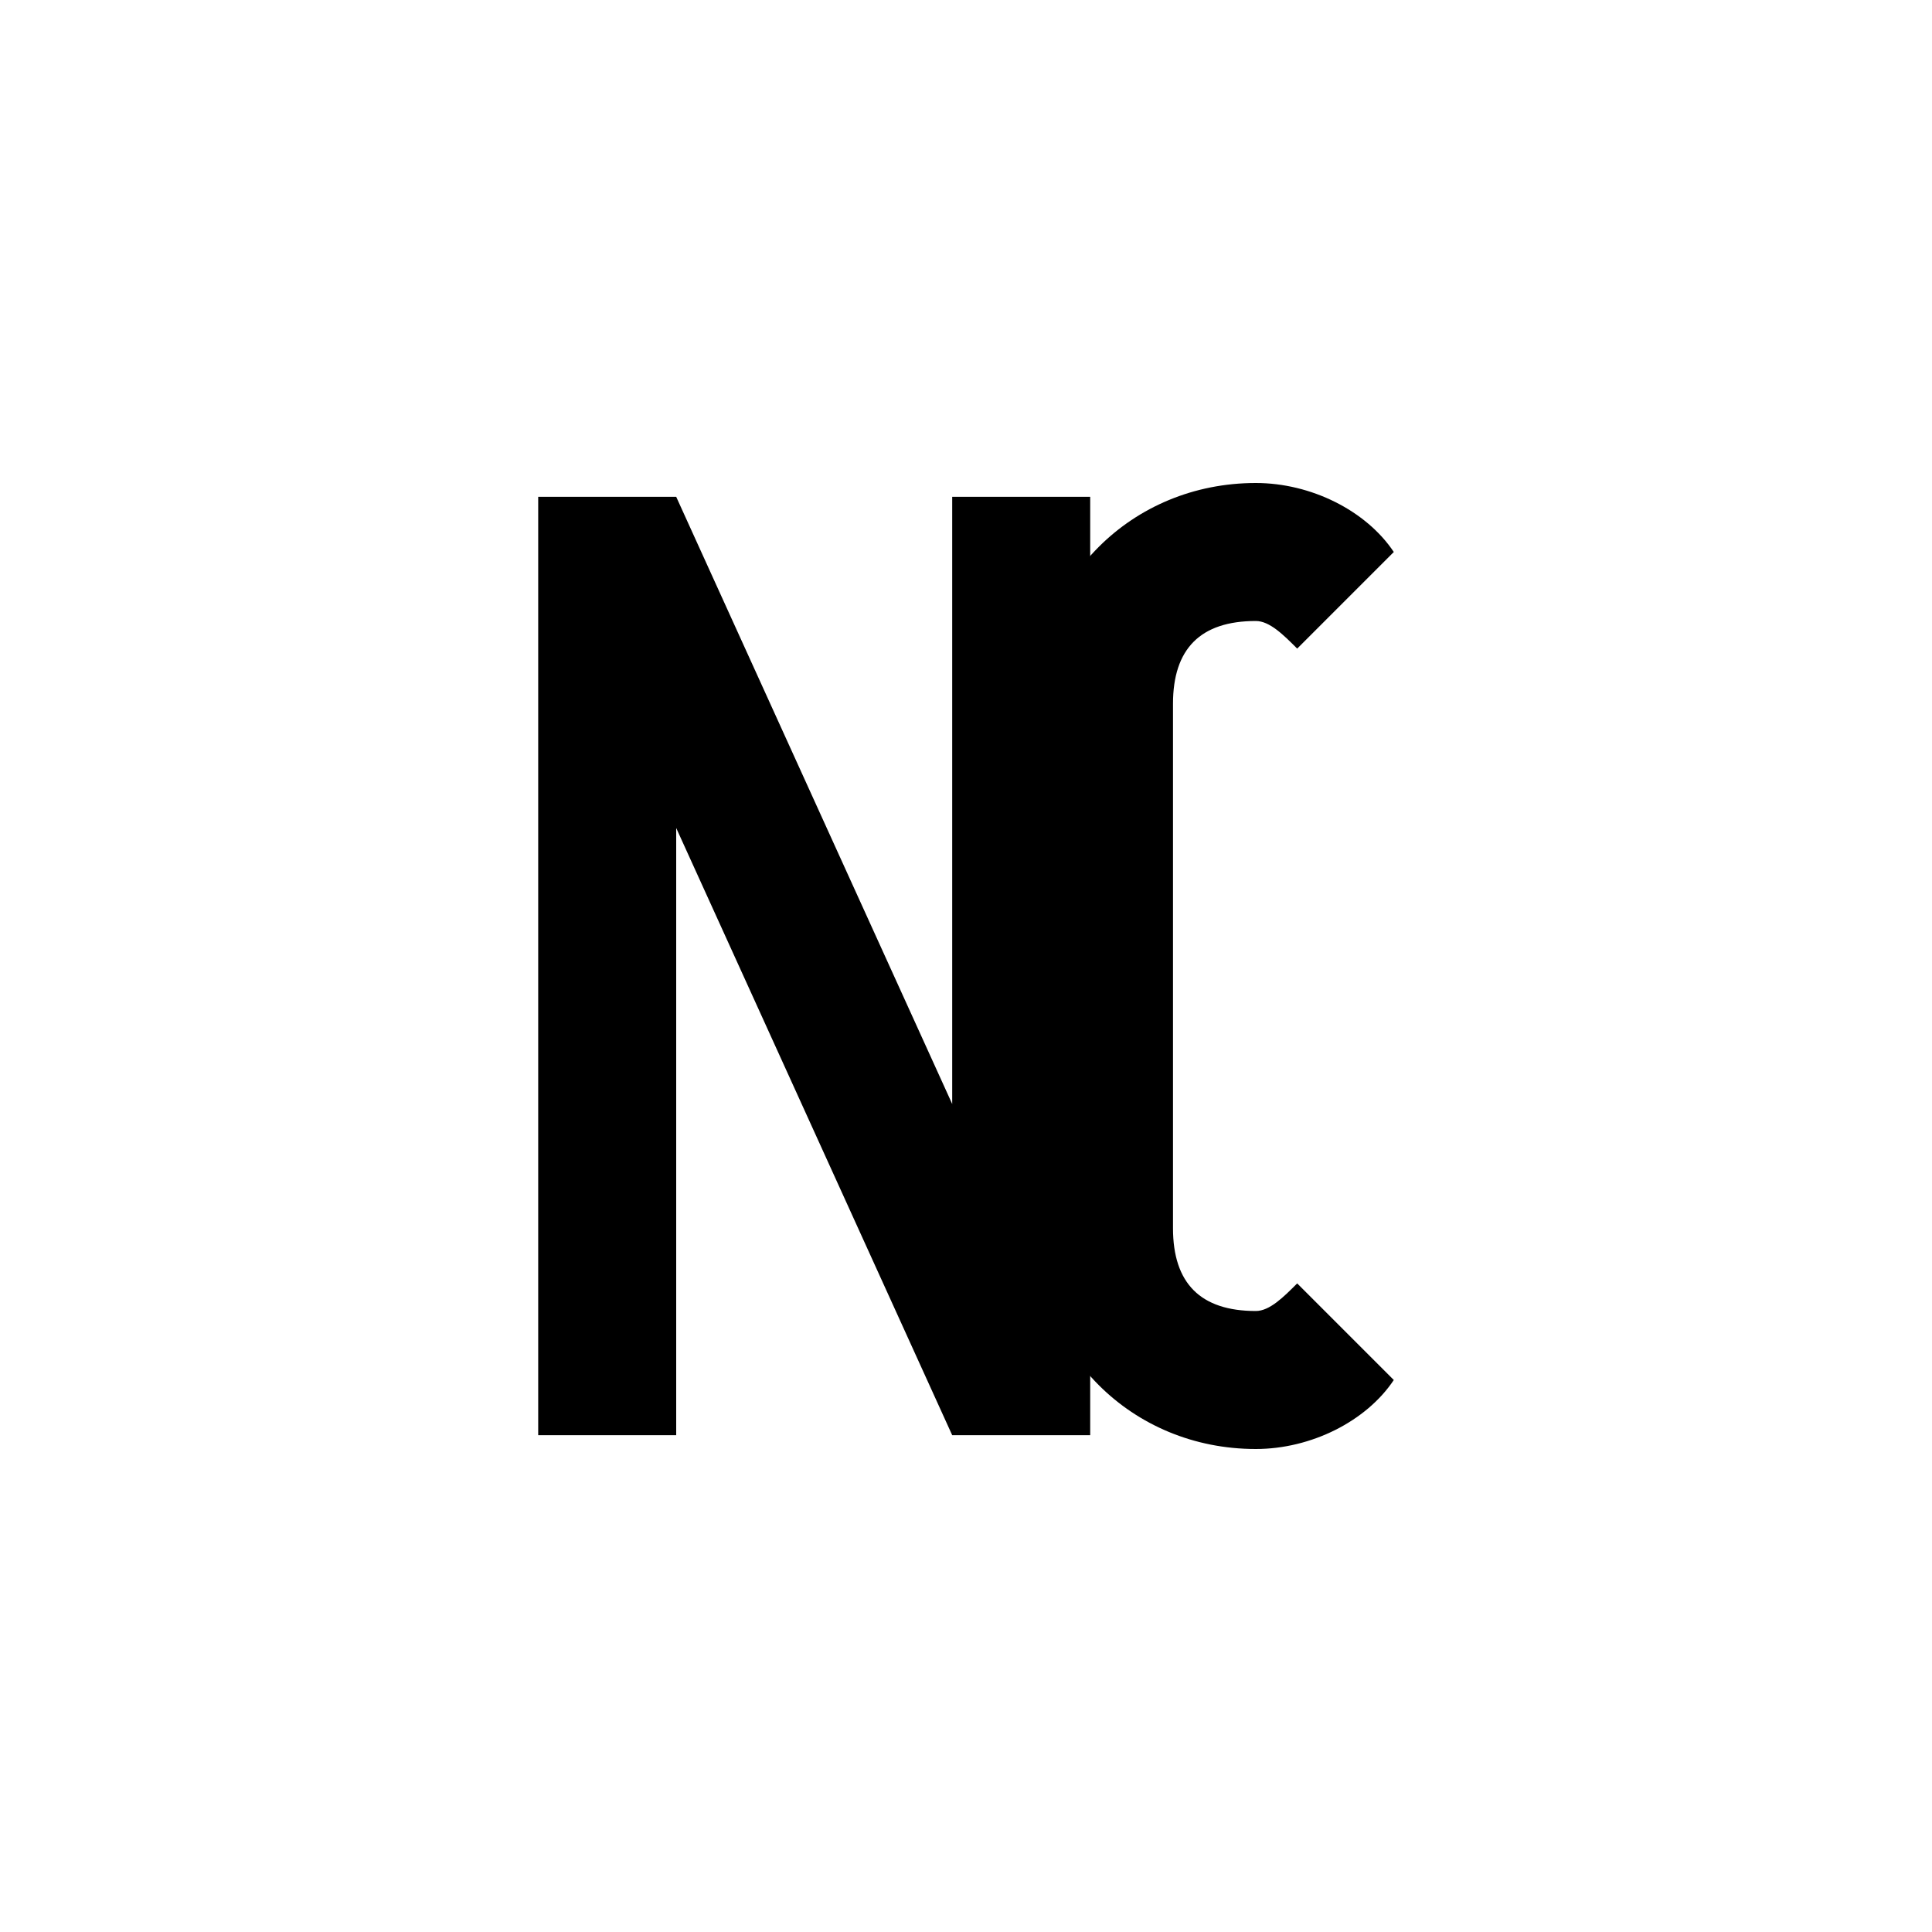 <?xml version="1.0" standalone="no"?>
<!DOCTYPE svg PUBLIC "-//W3C//DTD SVG 20010904//EN" "http://www.w3.org/TR/2001/REC-SVG-20010904/DTD/svg10.dtd">
<svg version="1.0" xmlns="http://www.w3.org/2000/svg" width="700" height="700" viewBox="0 0 700 700" preserveAspectRatio="xMidYMid meet">
  <g transform="translate(0,700) scale(0.1,-0.1)" fill="#000000" stroke="none">
    <!-- Letter C -->
    <path d="M4550 5250 C4100 5250 3750 4900 3750 4450 L3750 2550 C3750 2100 4100 1750 4550 1750 C4750 1750 4950 1850 5050 2000 L4700 2350 C4650 2300 4600 2250 4550 2250 C4350 2250 4250 2350 4250 2550 L4250 4450 C4250 4650 4350 4750 4550 4750 C4600 4750 4650 4700 4700 4650 L5050 5000 C4950 5150 4750 5250 4550 5250 Z"/>

    <!-- Letter N -->
    <path d="M1950 5200 L1950 1800 L2450 1800 L2450 4000 L3450 1800 L3950 1800 L3950 5200 L3450 5200 L3450 3000 L2450 5200 L1950 5200 Z"/>
  </g>
</svg>

